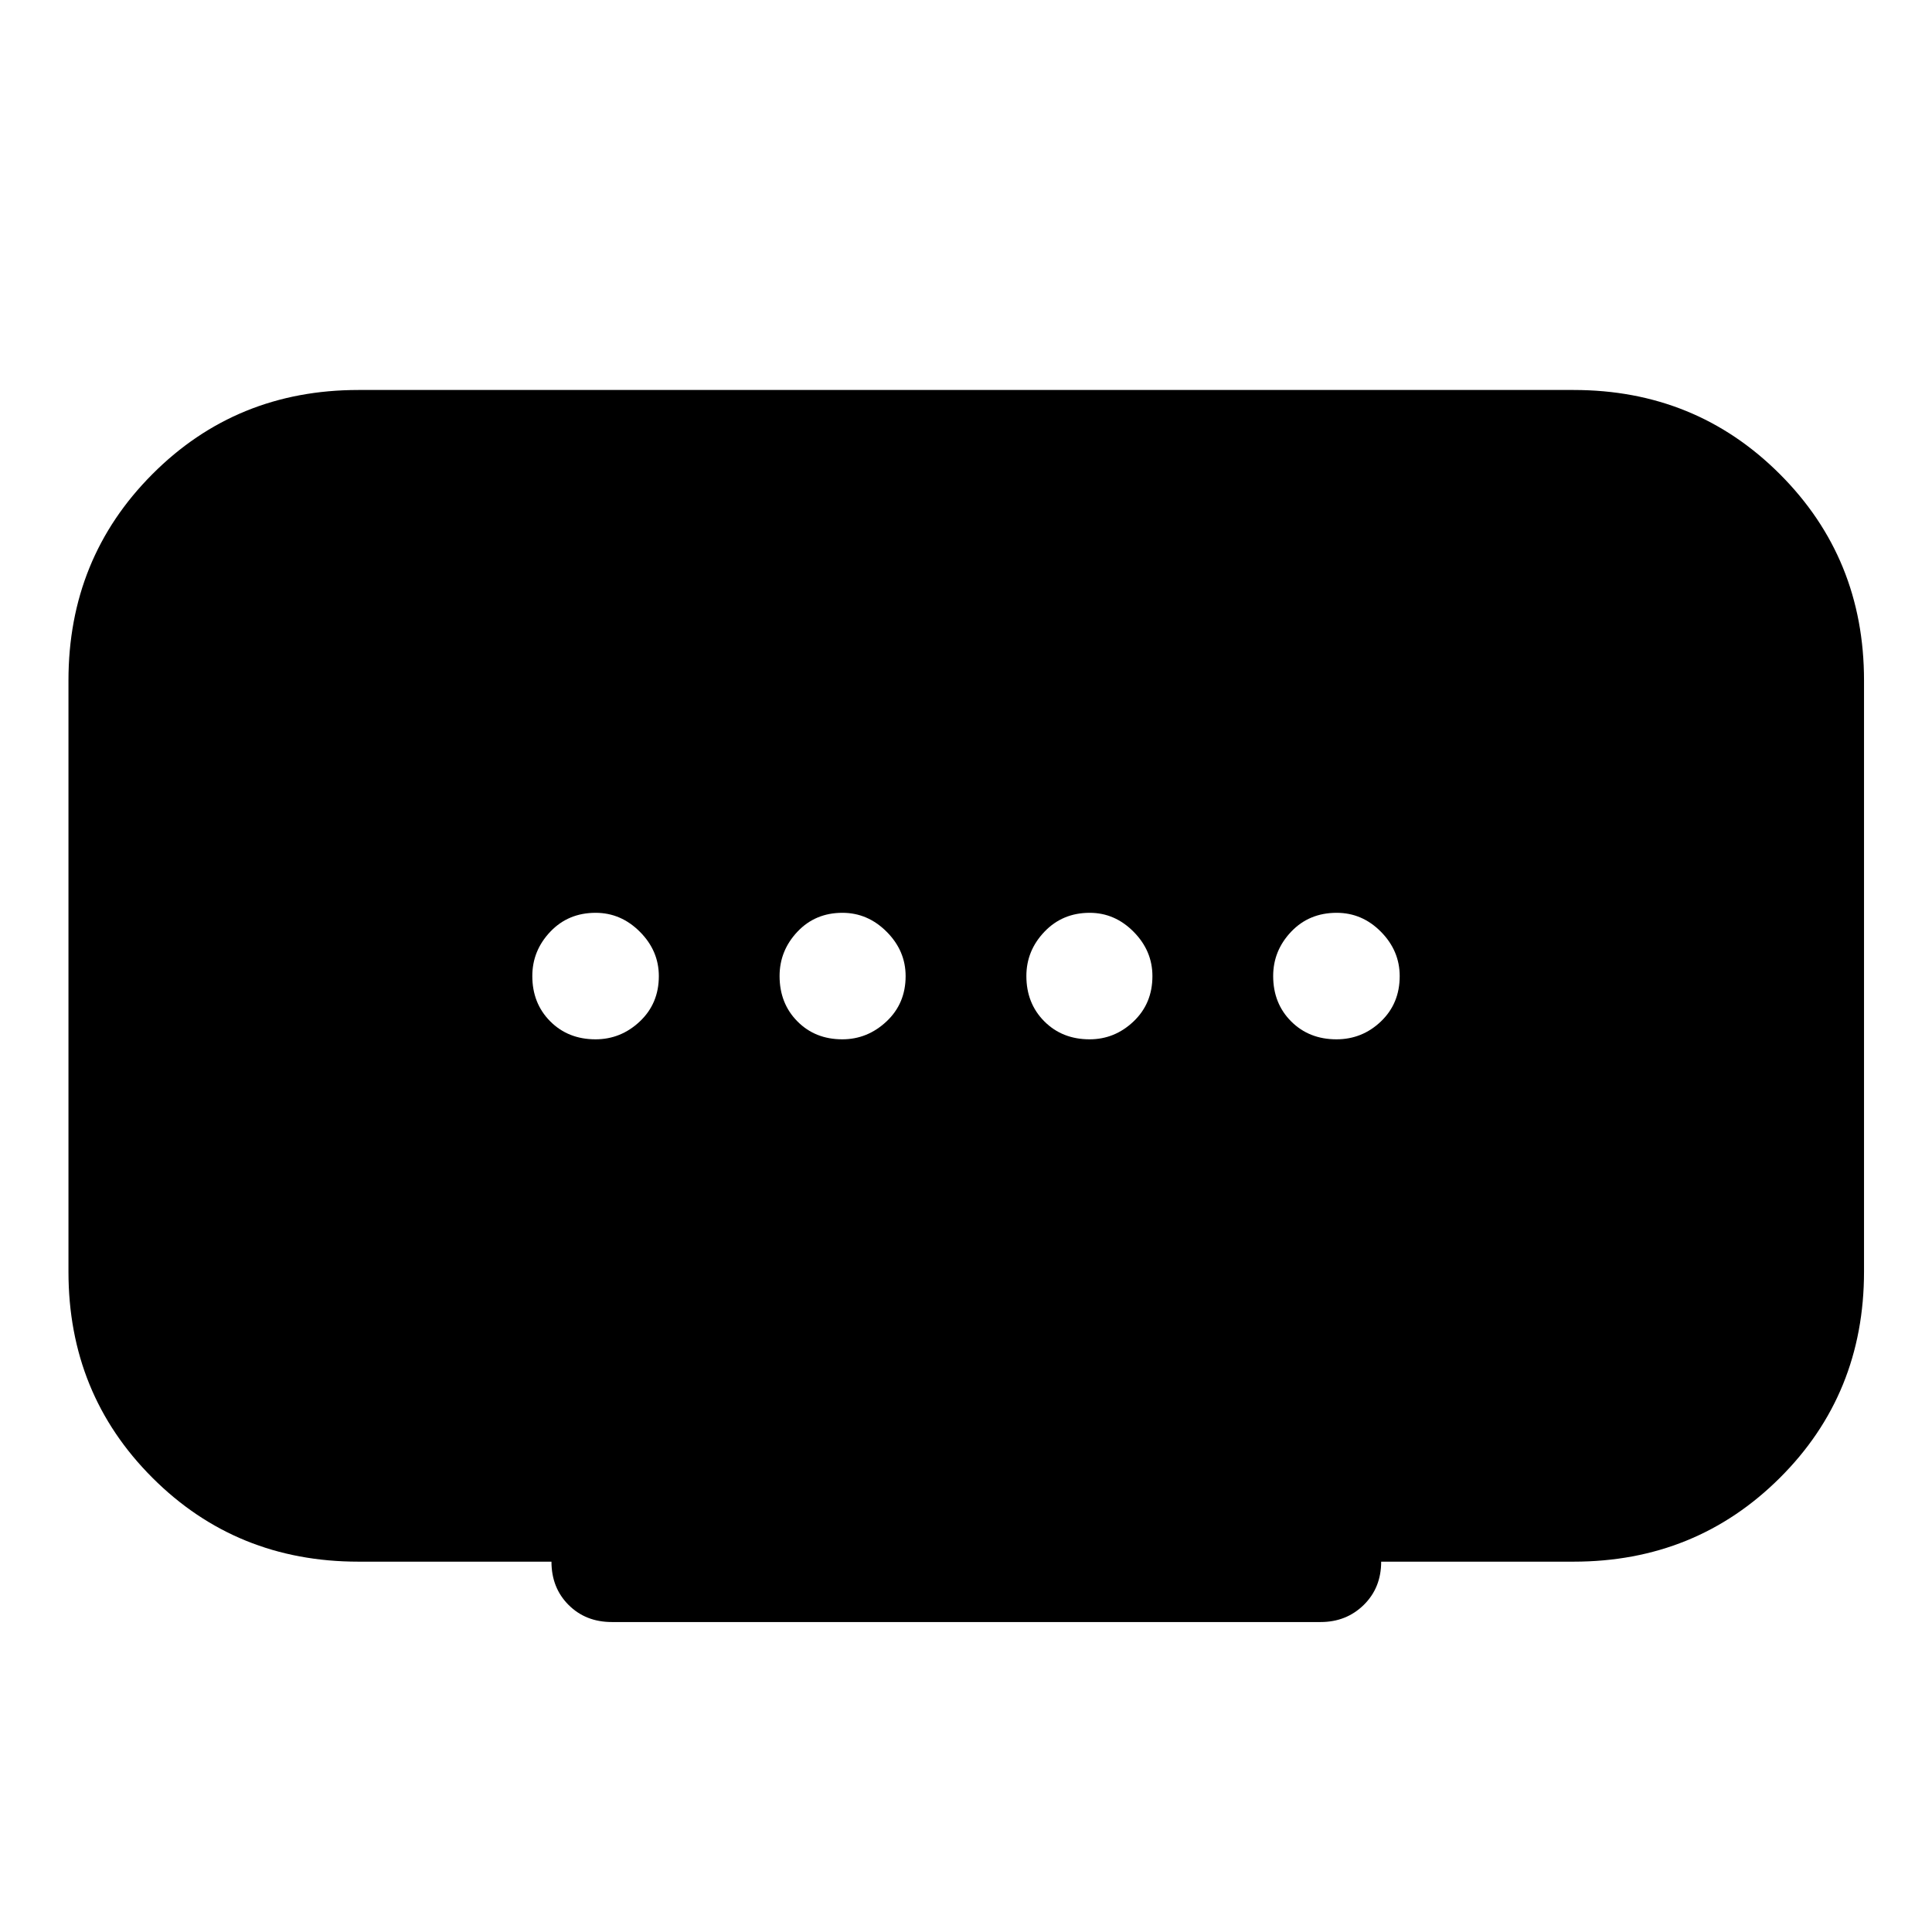 <svg xmlns="http://www.w3.org/2000/svg" width="48" height="48" viewBox="0 -960 960 960"><path d="M418.54-443.57q12.5 0 21.98-8.9 9.48-8.91 9.48-22.5 0-12.6-9.41-22.03-9.4-9.43-22-9.43-13.5 0-22.36 9.4-8.86 9.41-8.86 22 0 13.6 8.84 22.53 8.83 8.93 22.33 8.93Zm-122.63 0q12.6 0 22.03-8.9 9.43-8.91 9.43-22.5 0-12.6-9.41-22.03-9.4-9.43-22-9.43-13.6 0-22.53 9.4-8.93 9.41-8.93 22 0 13.6 8.91 22.53 8.9 8.93 22.5 8.93Zm245.5 0q12.5 0 21.86-8.9 9.36-8.91 9.36-22.5 0-12.6-9.34-22.03-9.33-9.43-21.83-9.43-13.5 0-22.48 9.4-8.98 9.41-8.98 22 0 13.6 8.91 22.53 8.9 8.93 22.5 8.93Zm122.66 0q12.81 0 22.12-8.9 9.31-8.91 9.31-22.5 0-12.6-9.31-22.03-9.31-9.43-22.01-9.43-13.69 0-22.62 9.4-8.93 9.41-8.93 22 0 13.6 8.91 22.53 8.92 8.93 22.53 8.93ZM274.02-184.02h-95.93q-60.68 0-102.37-41.7-41.7-41.69-41.7-102.37v-293.82q0-60.68 41.7-102.49 41.69-41.82 102.37-41.82h603.82q60.68 0 102.49 41.82 41.82 41.81 41.82 102.49v293.76q0 60.85-41.82 102.49-41.81 41.64-102.49 41.64H686.3q0 13-8.66 21.5t-21.44 8.5H304.02q-13 0-21.5-8.5t-8.5-21.5Z"/></svg>